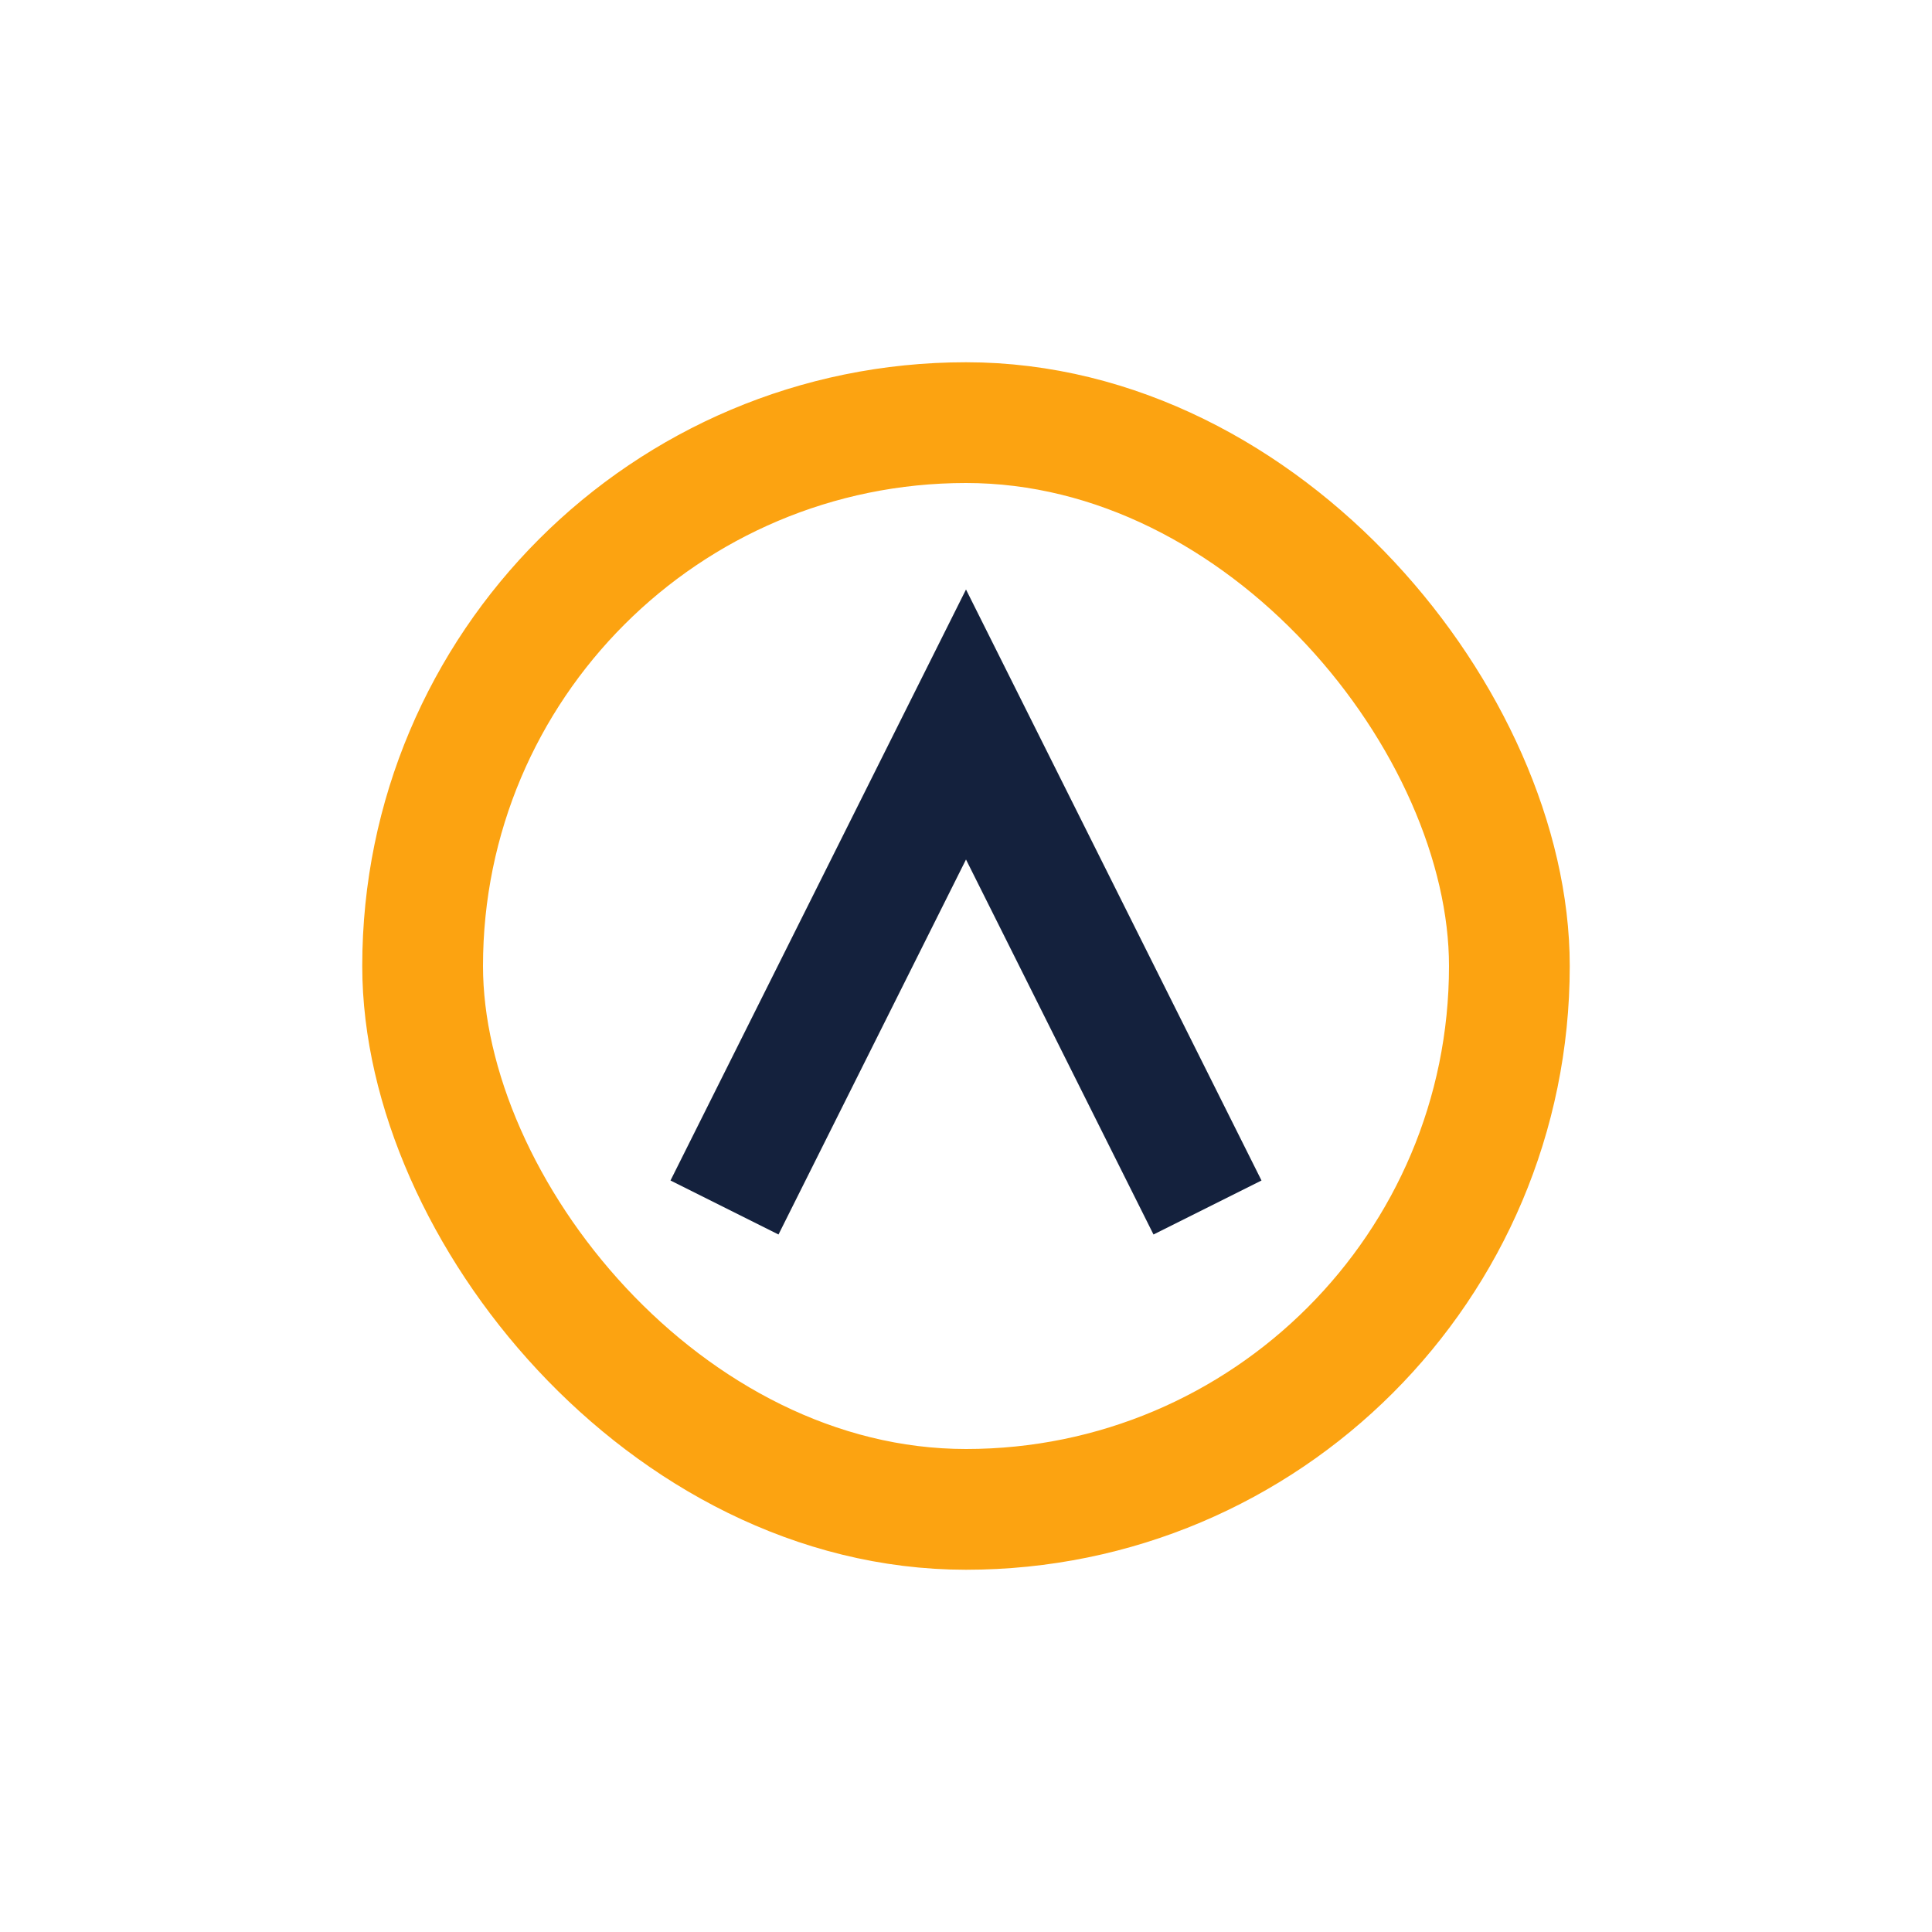 <?xml version="1.0" encoding="UTF-8"?>
<svg xmlns="http://www.w3.org/2000/svg" width="32" height="32" viewBox="0 0 32 32"><rect x="7" y="7" width="18" height="18" rx="9" fill="none" stroke="#FCA311" stroke-width="2"/><path d="M12 20l4-8 4 8" stroke="#14213D" stroke-width="2" fill="none"/></svg>